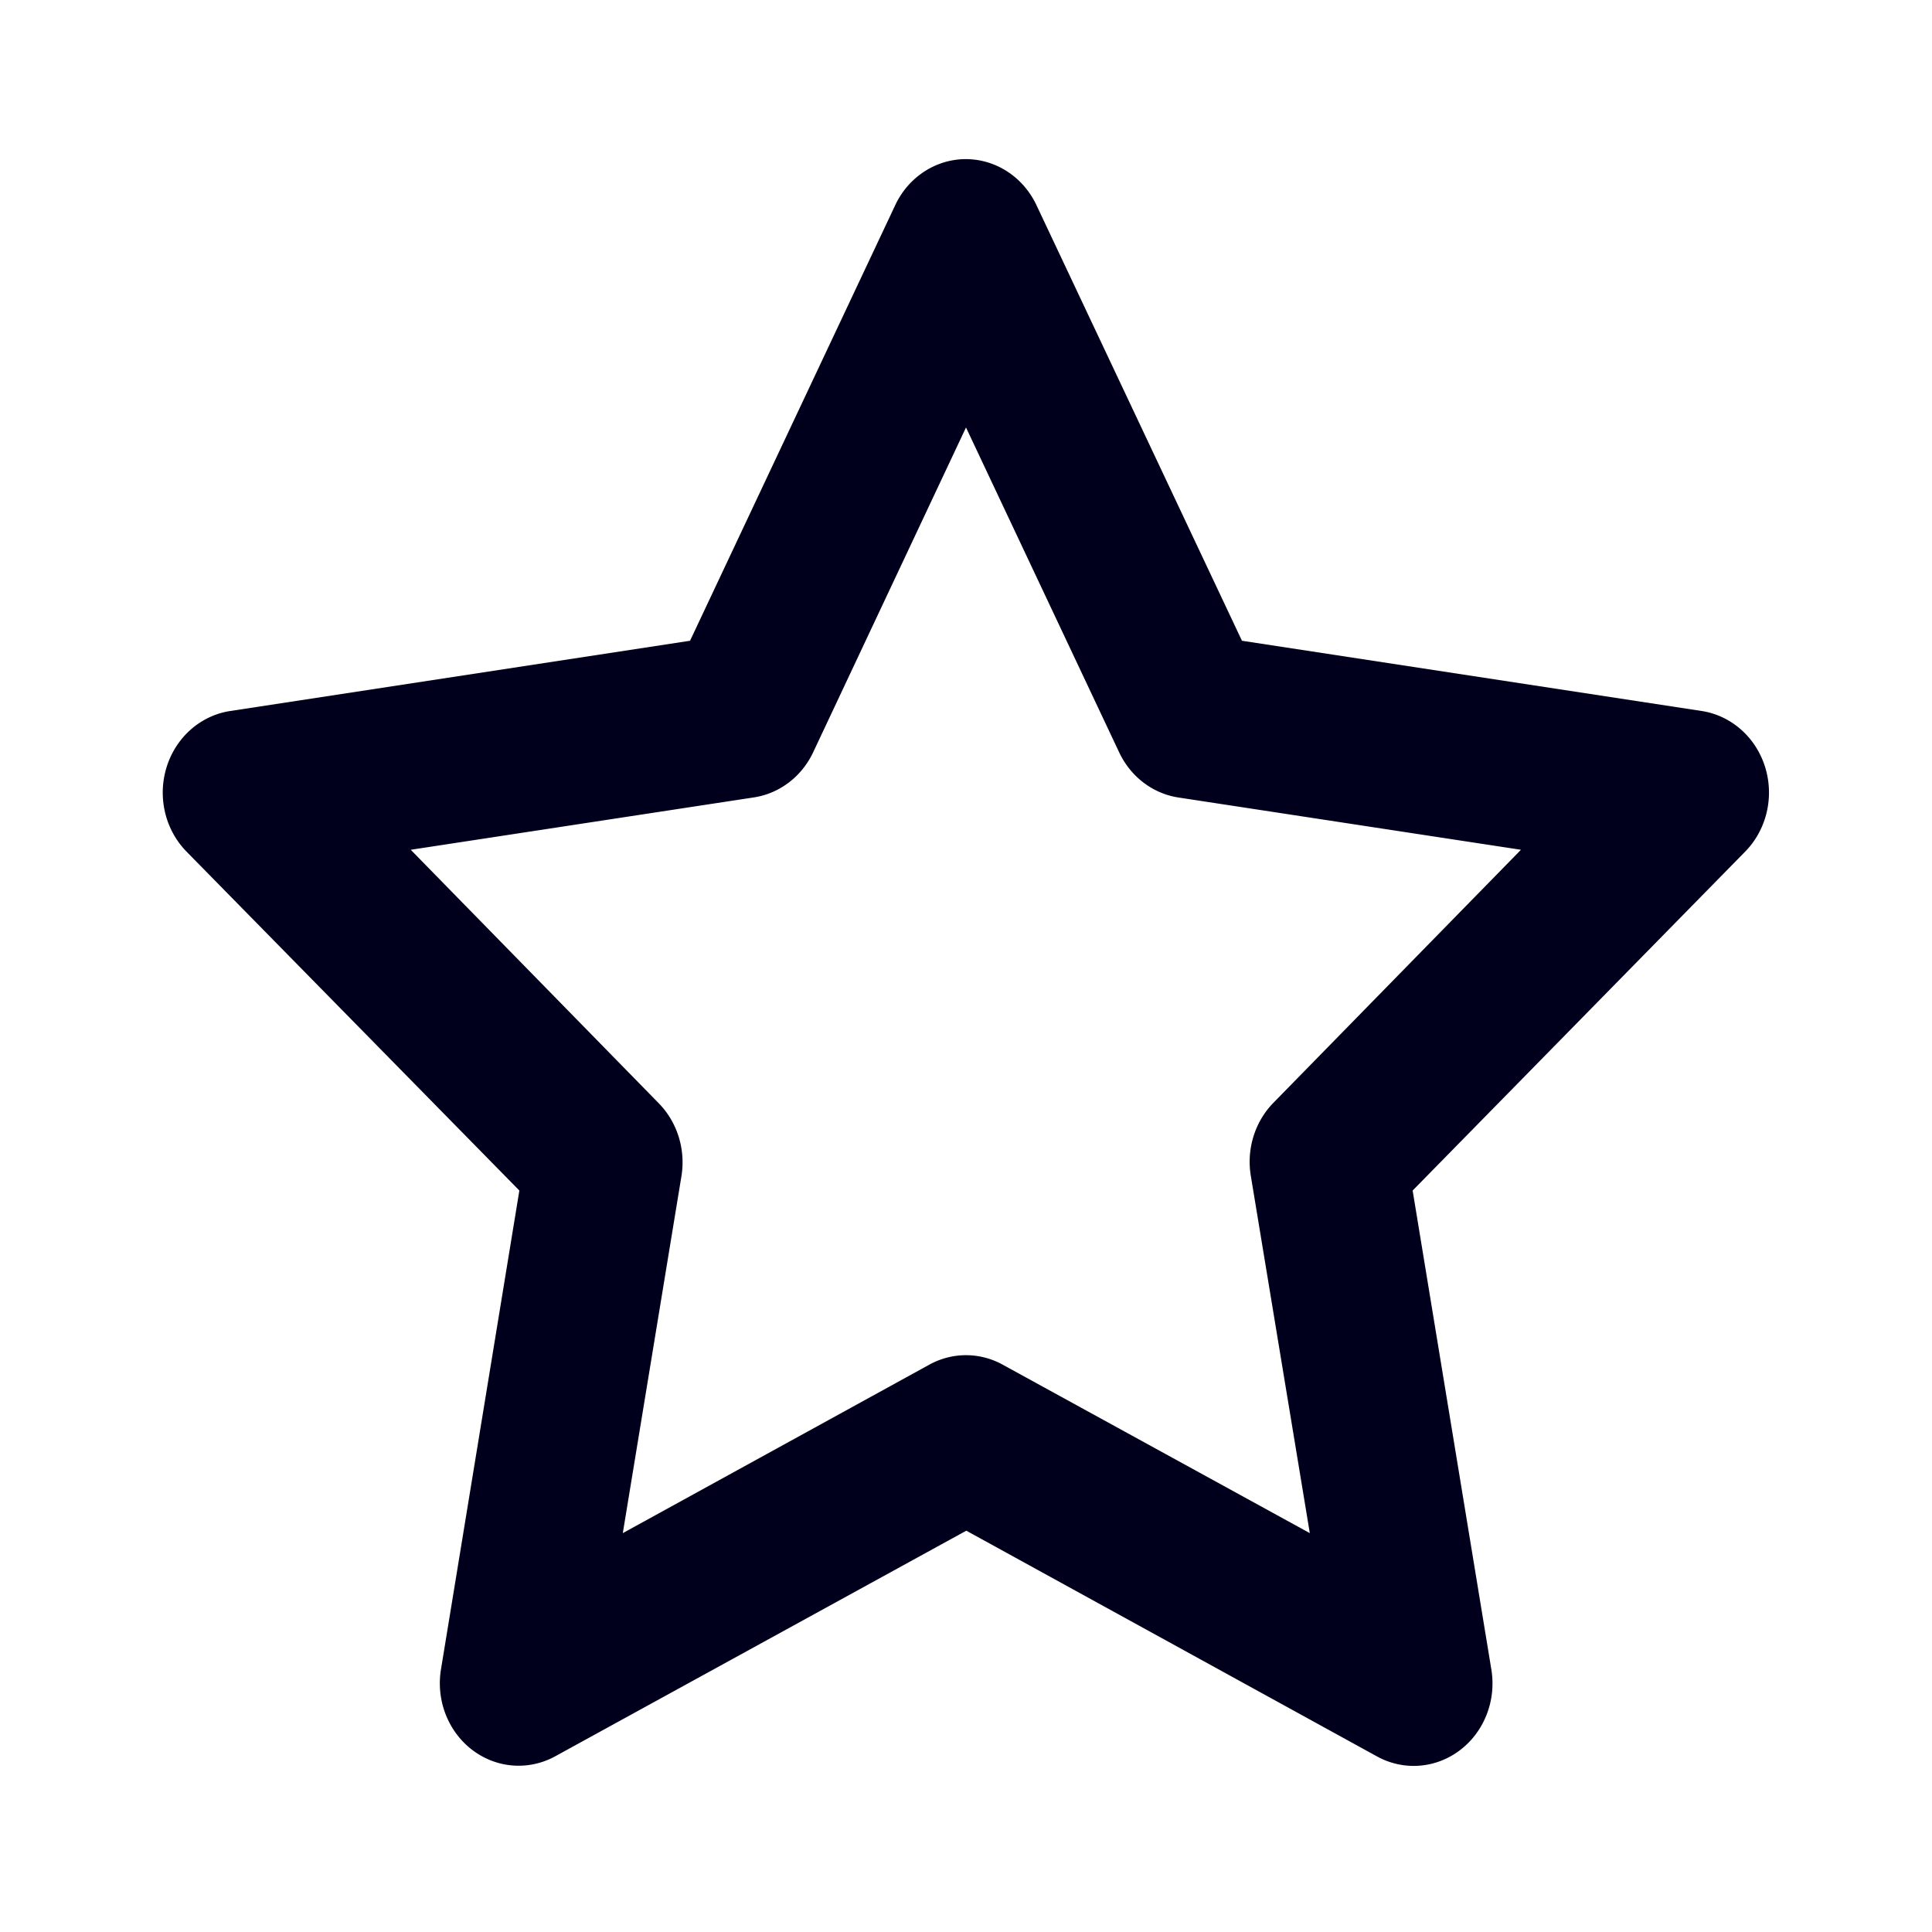 <?xml version="1.0" ?>
<svg width="800px" height="800px" viewBox="0 0 6.35 6.35" id="svg8" version="1.1" xmlns="http://www.w3.org/2000/svg" xmlns:cc="http://creativecommons.org/ns#" xmlns:dc="http://purl.org/dc/elements/1.1/" xmlns:rdf="http://www.w3.org/1999/02/22-rdf-syntax-ns#" xmlns:svg="http://www.w3.org/2000/svg"><defs id="defs2"/><path d="M 3.152,0.524 A 0.259,0.271 0 0 0 2.943,0.673 L 2.268,2.106 0.756,2.337 A 0.259,0.271 0 0 0 0.613,2.799 L 1.707,3.913 1.449,5.489 a 0.259,0.271 0 0 0 0.375,0.284 l 1.352,-0.742 1.35,0.742 A 0.259,0.271 0 0 0 4.902,5.489 L 4.643,3.913 5.736,2.799 A 0.259,0.271 0 0 0 5.594,2.337 L 4.082,2.106 3.406,0.673 A 0.259,0.271 0 0 0 3.152,0.524 Z m 0.023,0.881 0.504,1.069 a 0.259,0.271 0 0 0 0.193,0.147 l 1.127,0.172 -0.814,0.832 A 0.259,0.271 0 0 0 4.111,3.864 L 4.305,5.039 3.295,4.485 a 0.259,0.271 0 0 0 -0.24,0 L 2.047,5.039 2.24,3.864 A 0.259,0.271 0 0 0 2.164,3.625 L 1.35,2.793 2.477,2.621 A 0.259,0.271 0 0 0 2.672,2.474 Z" id="path1860" style="color:#000000;font-style:normal;font-variant:normal;font-weight:normal;font-stretch:normal;font-size:medium;line-height:normal;font-family:sans-serif;font-variant-ligatures:normal;font-variant-position:normal;font-variant-caps:normal;font-variant-numeric:normal;font-variant-alternates:normal;font-feature-settings:normal;text-indent:0;text-align:start;text-decoration:none;text-decoration-line:none;text-decoration-style:solid;text-decoration-color:#000000;letter-spacing:normal;word-spacing:normal;text-transform:none;writing-mode:lr-tb;direction:ltr;text-orientation:mixed;dominant-baseline:auto;baseline-shift:baseline;text-anchor:start;white-space:normal;shape-padding:0;clip-rule:nonzero;display:inline;overflow:visible;visibility:visible;opacity:1;isolation:auto;mix-blend-mode:normal;color-interpolation:sRGB;color-interpolation-filters:linearRGB;solid-color:#000000;solid-opacity:1;vector-effect:none;fill:#00001d;fill-opacity:1;fill-rule:nonzero;stroke:none;stroke-width:0.529;stroke-linecap:round;stroke-linejoin:round;stroke-miterlimit:4;stroke-dasharray:none;stroke-dashoffset:204.094;stroke-opacity:1;paint-order:stroke fill markers;color-rendering:auto;image-rendering:auto;shape-rendering:auto;text-rendering:auto;enable-background:accumulate"/></svg>